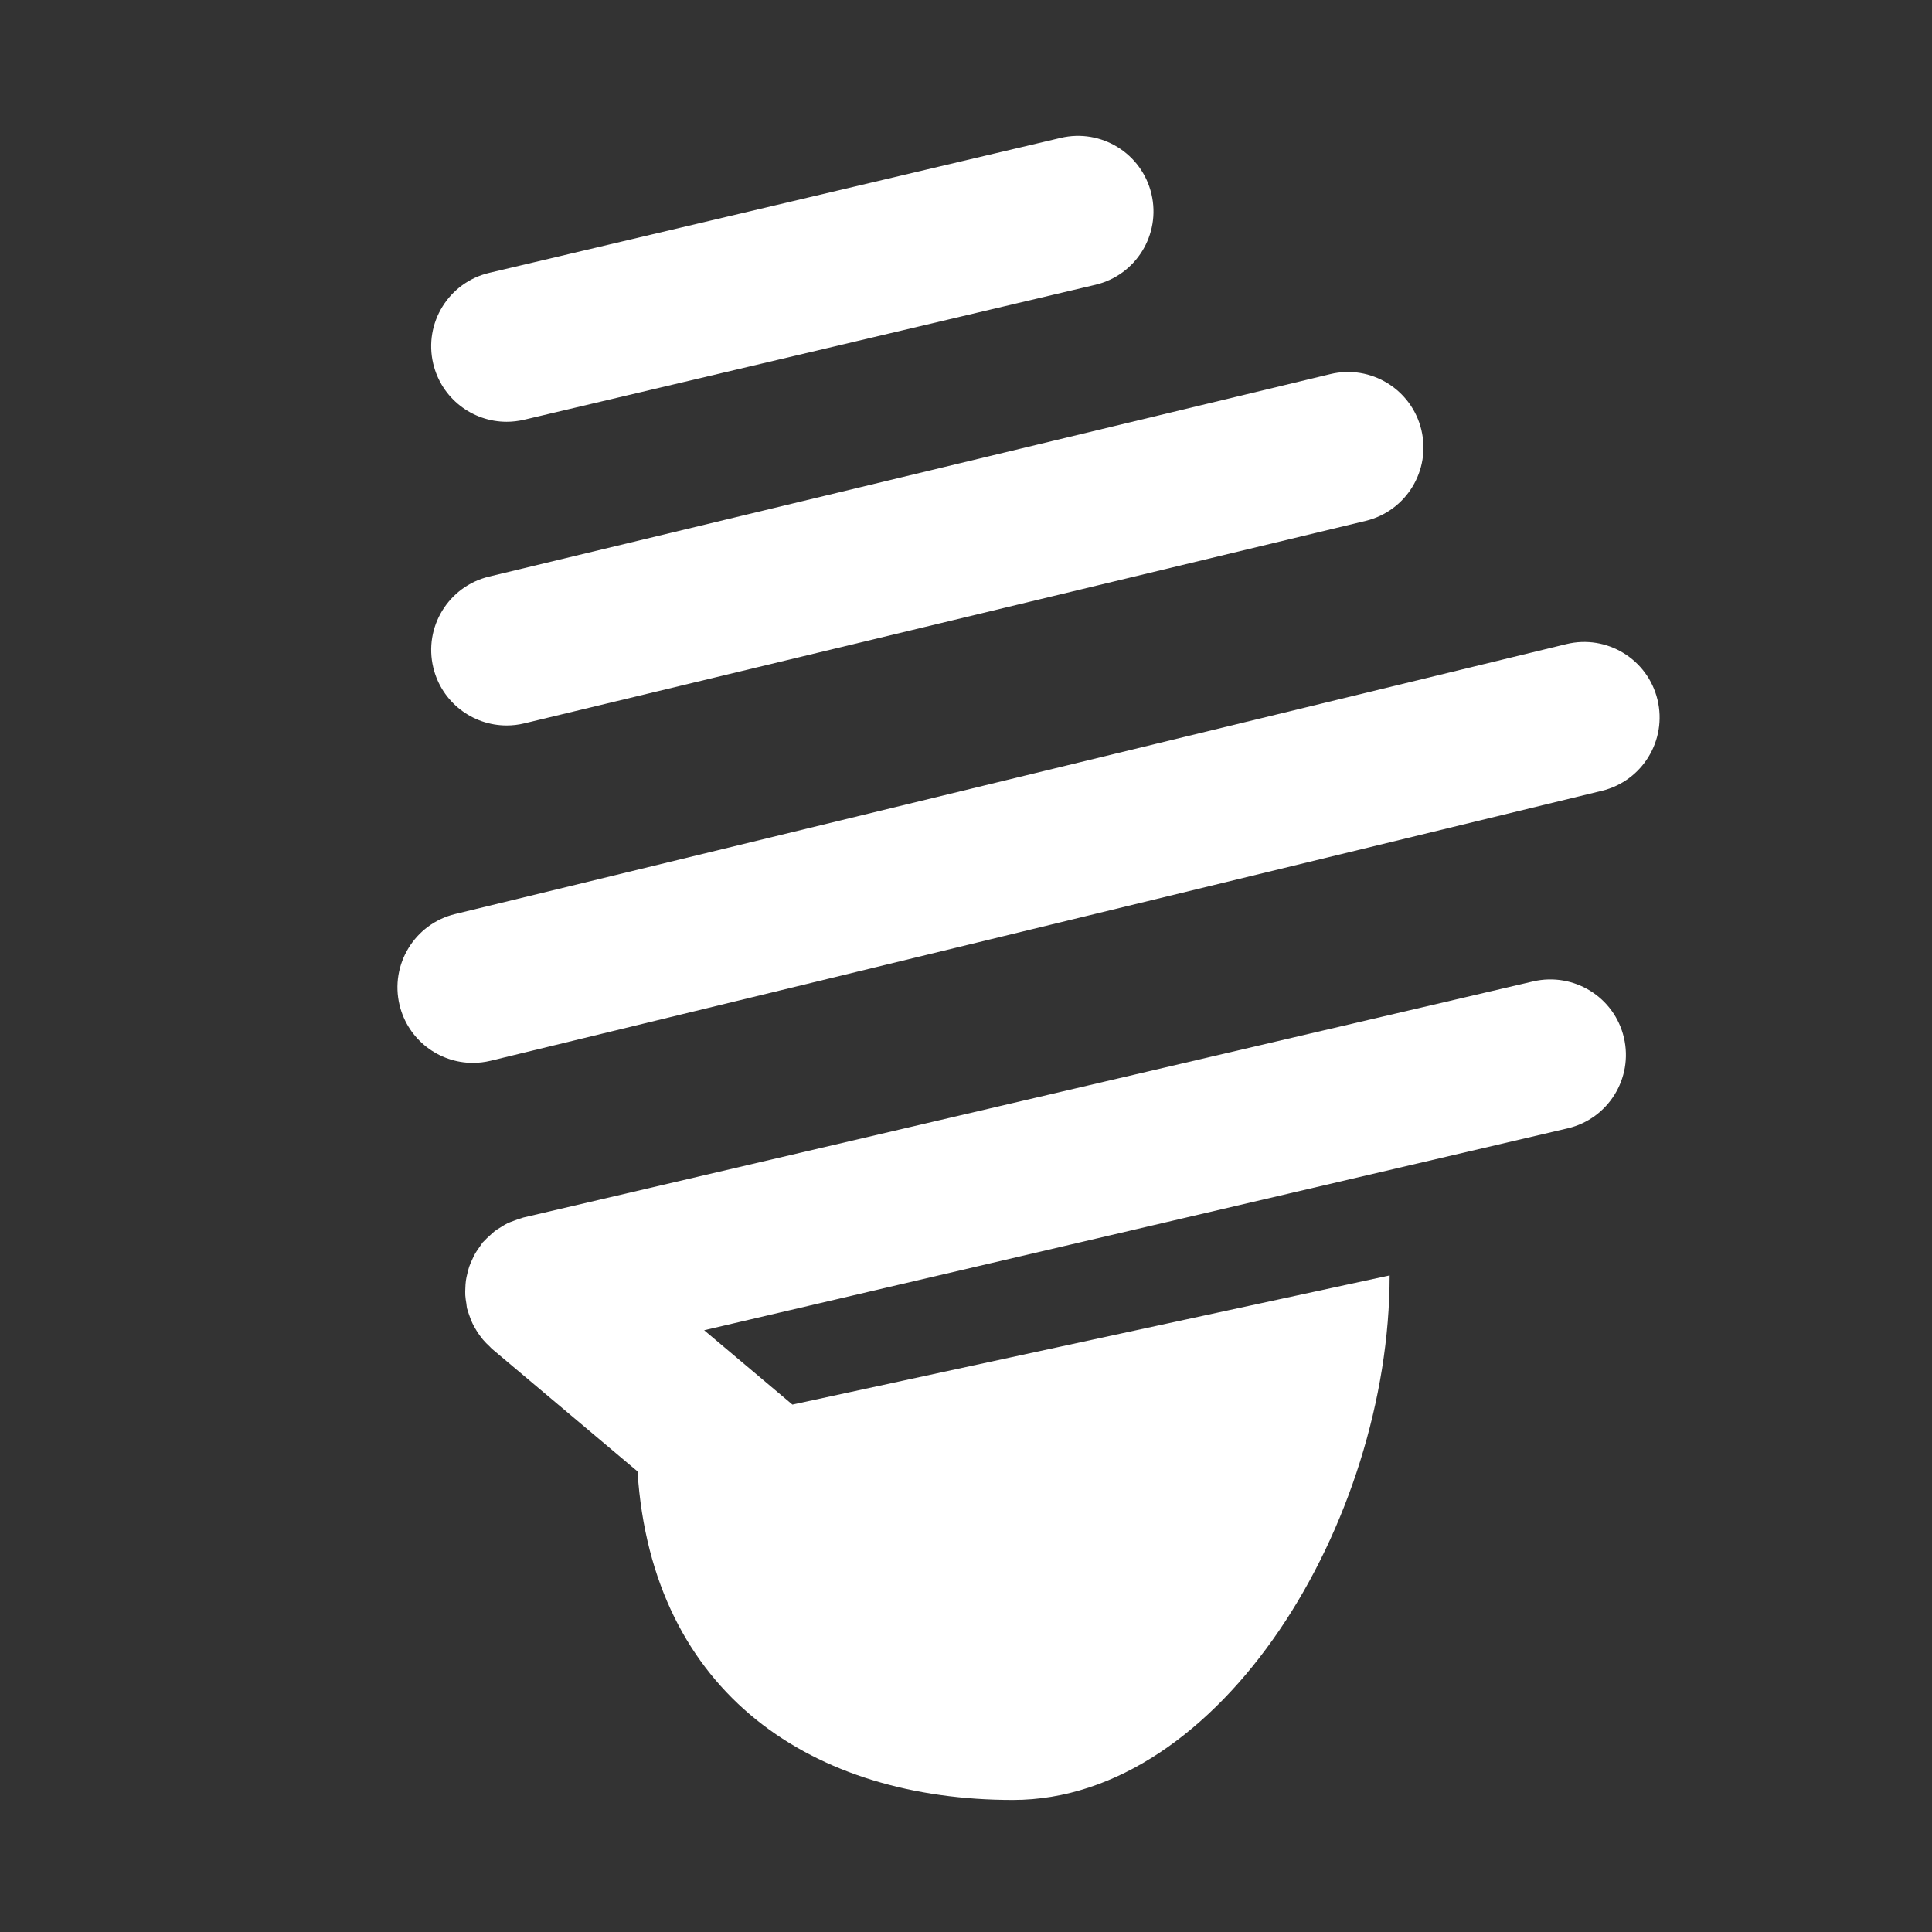 <?xml version="1.0" encoding="utf-8"?>
<!-- Generator: Adobe Illustrator 16.0.4, SVG Export Plug-In . SVG Version: 6.00 Build 0)  -->
<!DOCTYPE svg PUBLIC "-//W3C//DTD SVG 1.1//EN" "http://www.w3.org/Graphics/SVG/1.1/DTD/svg11.dtd">
<svg version="1.1" id="Capa_1" xmlns="http://www.w3.org/2000/svg" xmlns:xlink="http://www.w3.org/1999/xlink" x="0px" y="0px"
	 width="40px" height="40px" fill="#fff" viewBox="0 0 64 64" enable-background="new 0 0 64 64" xml:space="preserve">
<rect x="0" y="0" width="64" height="64" fill="#333333" stroke="none"/>
<g>
	<path d="M50.79,32.509l-33.458,7.824c-0.019,0.005-0.036,0.014-0.054,0.019c-0.089,0.023-0.175,0.057-0.262,0.09
		c-0.069,0.026-0.139,0.049-0.205,0.08c-0.072,0.035-0.139,0.08-0.208,0.122c-0.072,0.044-0.145,0.086-0.211,0.136
		c-0.056,0.043-0.106,0.094-0.159,0.142c-0.071,0.063-0.141,0.126-0.204,0.197c-0.013,0.015-0.028,0.024-0.04,0.039
		c-0.035,0.042-0.058,0.089-0.09,0.132c-0.054,0.074-0.108,0.147-0.154,0.227c-0.041,0.069-0.072,0.141-0.105,0.213
		c-0.034,0.074-0.068,0.147-0.095,0.226c-0.027,0.077-0.045,0.155-0.064,0.235c-0.019,0.077-0.037,0.154-0.048,0.234
		c-0.011,0.083-0.015,0.165-0.018,0.248c-0.003,0.078-0.007,0.155-0.002,0.234c0.005,0.093,0.021,0.184,0.036,0.275
		c0.009,0.052,0.008,0.104,0.02,0.155c0.005,0.02,0.014,0.038,0.019,0.058c0.017,0.063,0.04,0.125,0.062,0.188
		c0.029,0.084,0.06,0.168,0.098,0.247c0.026,0.057,0.056,0.11,0.087,0.164c0.047,0.084,0.098,0.164,0.154,0.241
		c0.033,0.046,0.067,0.091,0.104,0.135c0.072,0.086,0.15,0.164,0.232,0.239c0.024,0.022,0.043,0.049,0.068,0.07l4.825,4.062
		c0.482,7.42,5.859,10.885,12.435,10.885c6.893,0,12.481-9.195,12.481-17.376L26.25,46.529l-2.924-2.463l28.603-6.688
		c1.345-0.314,2.18-1.659,1.865-3.004C53.48,33.029,52.135,32.2,50.79,32.509z"/>
	<path d="M54.906,23.176c-0.326-1.341-1.676-2.166-3.02-1.839l-36.81,8.942c-1.341,0.326-2.165,1.678-1.839,3.019
		c0.278,1.144,1.3,1.911,2.427,1.911c0.195,0,0.394-0.023,0.592-0.071l36.809-8.942C54.408,25.87,55.231,24.518,54.906,23.176z"/>
	<path d="M14.354,22.116c0.276,1.146,1.3,1.916,2.429,1.916c0.193,0,0.39-0.022,0.587-0.07l27.868-6.707
		c1.343-0.323,2.169-1.673,1.846-3.016c-0.322-1.342-1.674-2.171-3.016-1.846l-27.868,6.707
		C14.857,19.424,14.03,20.774,14.354,22.116z"/>
	<path d="M16.782,13.972c0.19,0,0.383-0.022,0.577-0.067l18.927-4.471c1.344-0.317,2.175-1.664,1.857-3.008
		s-1.664-2.176-3.008-1.858L16.209,9.038c-1.344,0.317-2.176,1.664-1.858,3.008C14.623,13.196,15.649,13.972,16.782,13.972z"/>
</g>
</svg>
